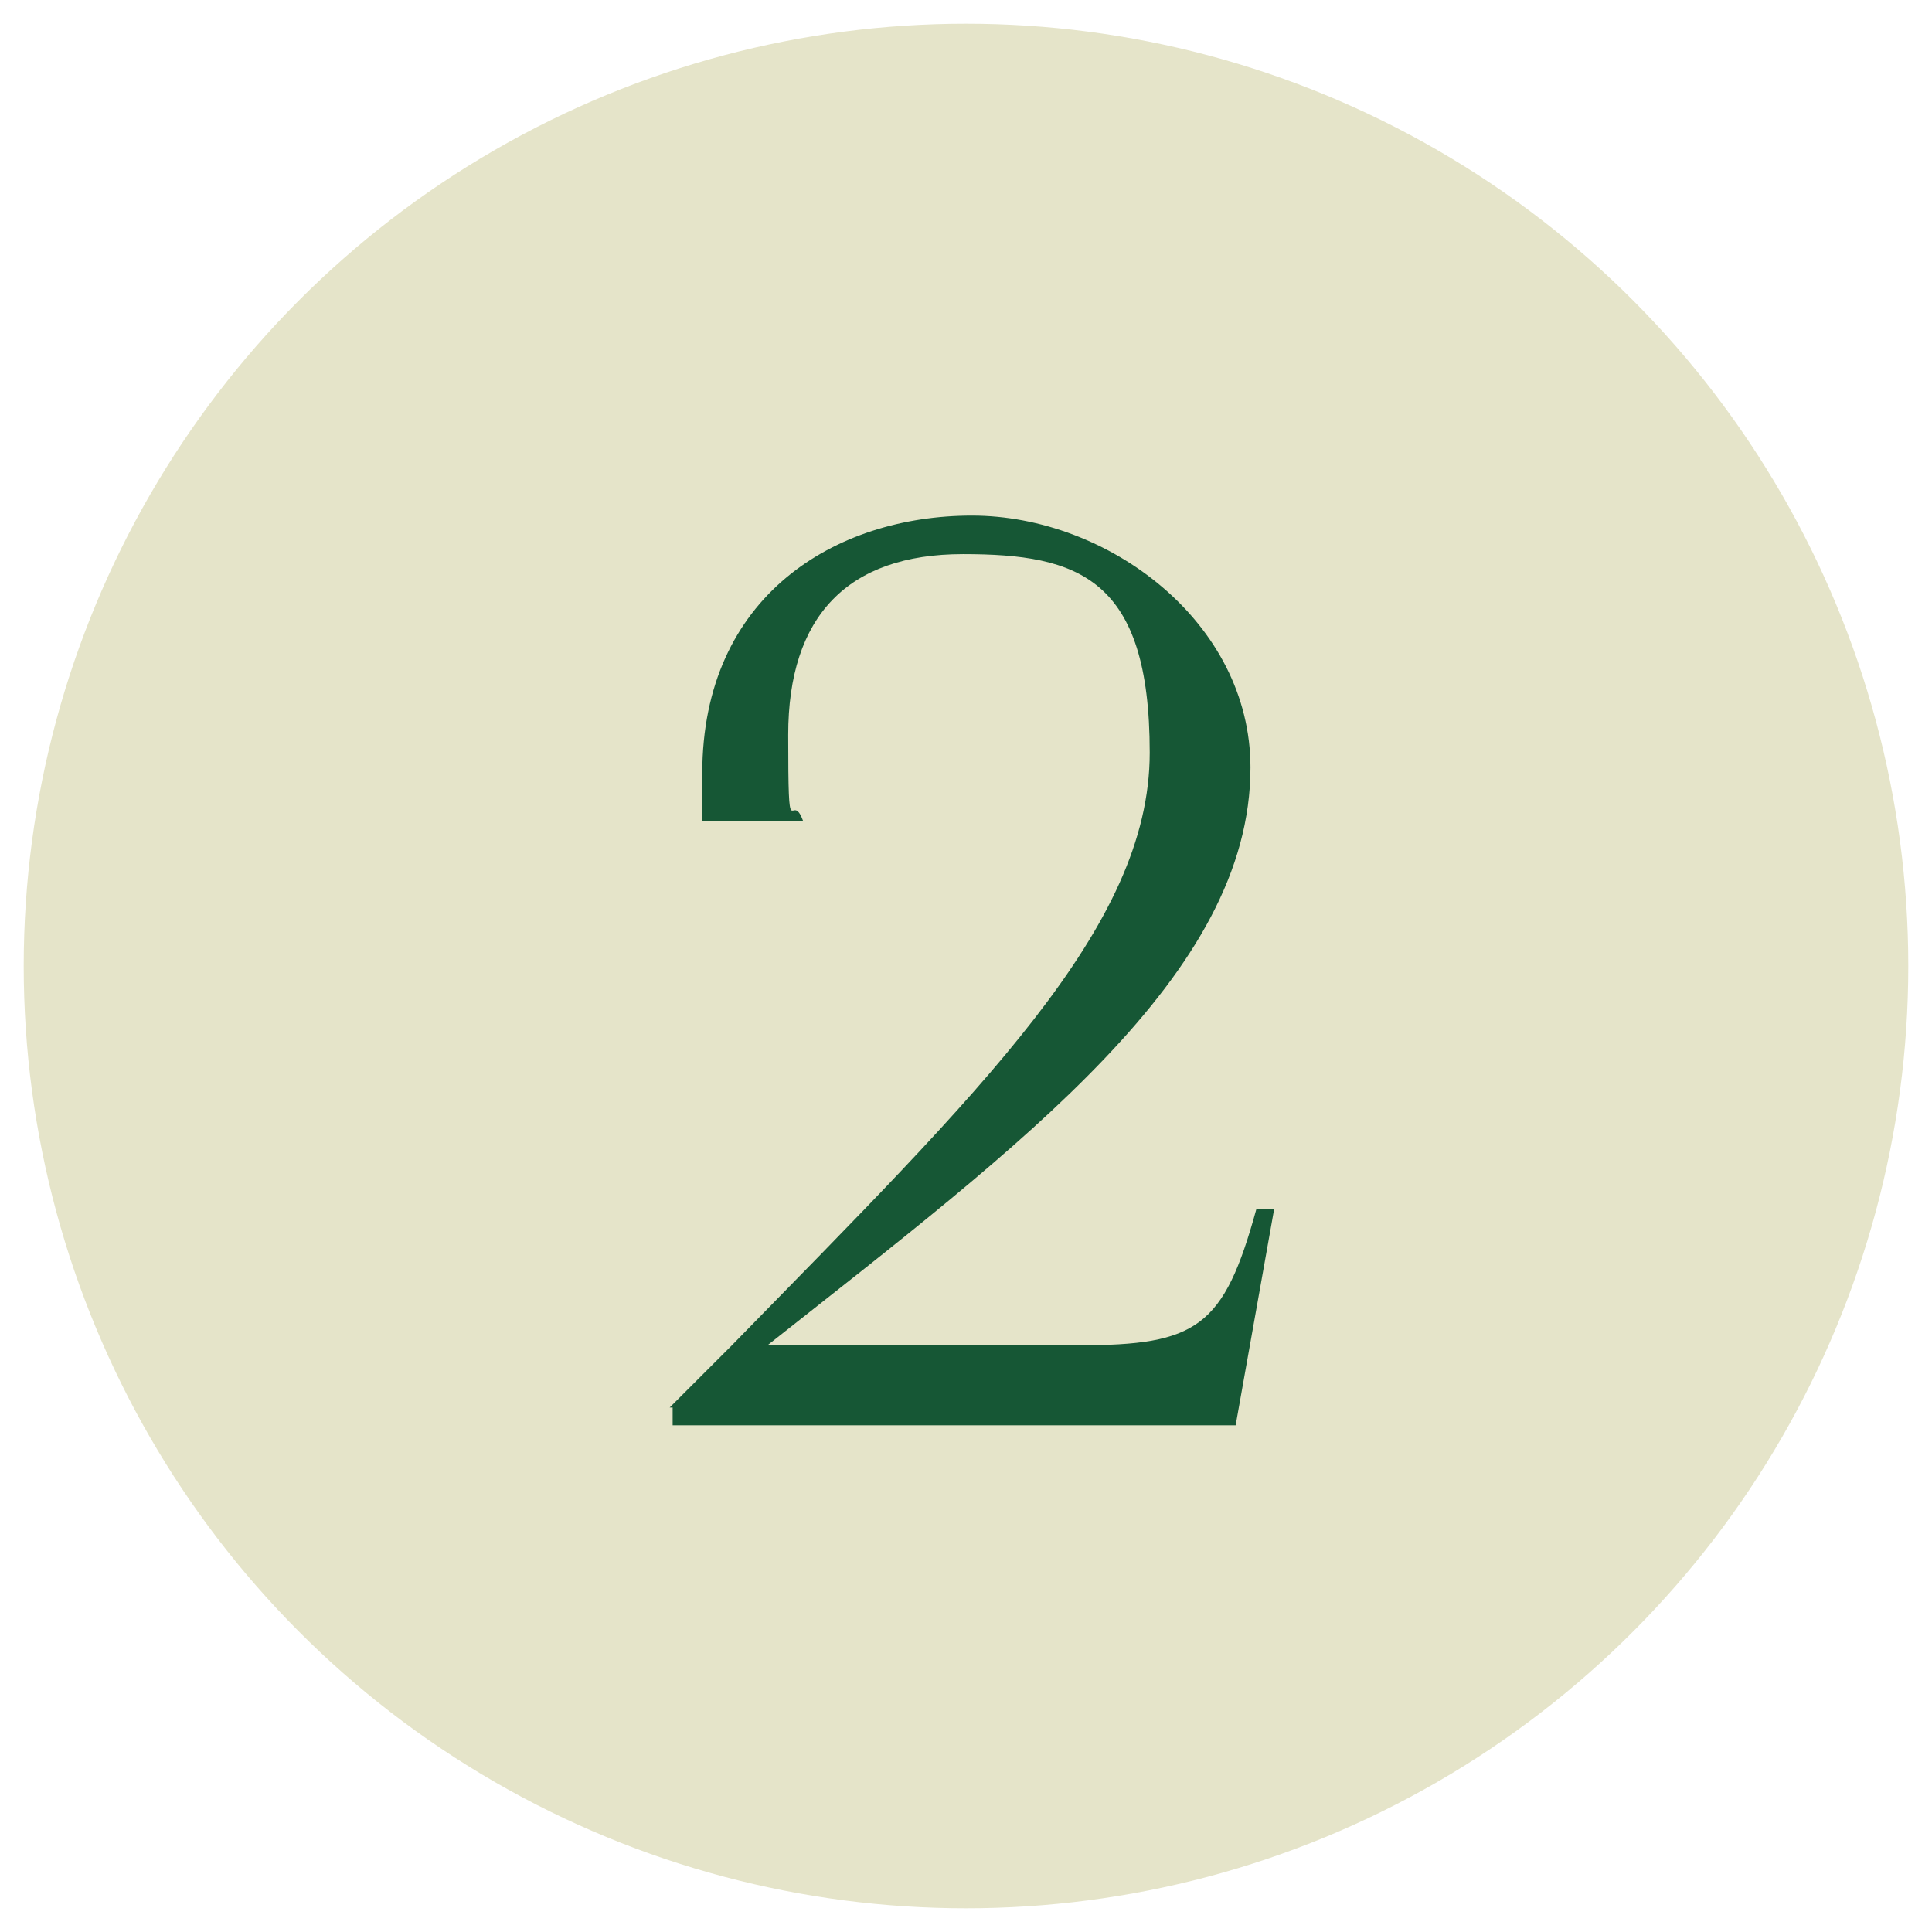 <?xml version="1.0" encoding="UTF-8"?> <svg xmlns="http://www.w3.org/2000/svg" id="Layer_1" data-name="Layer 1" version="1.1" viewBox="0 0 65.2 65.2"><defs><style> .cls-1 { fill: #165735; } .cls-1, .cls-2 { stroke-width: 0px; } .cls-2 { fill: #e5e4c9; } </style></defs><circle class="cls-2" cx="32.6" cy="32.6" r="31.8"></circle><path class="cls-1" d="M22.6,47.5l2.1-2.1c8.4-8.6,14.1-14.1,14.1-20s-2.4-6.7-6.3-6.7-5.9,2.1-5.9,6.1.1,1.8.5,2.9h-3.4c0-.5,0-1.1,0-1.6,0-6,4.5-8.7,9.1-8.7s9.4,3.6,9.4,8.5c0,7-7.7,12.7-16.3,19.5h10.5c4,0,4.9-.6,6-4.6h.6l-1.3,7.3h-19v-.6Z"></path></svg> 